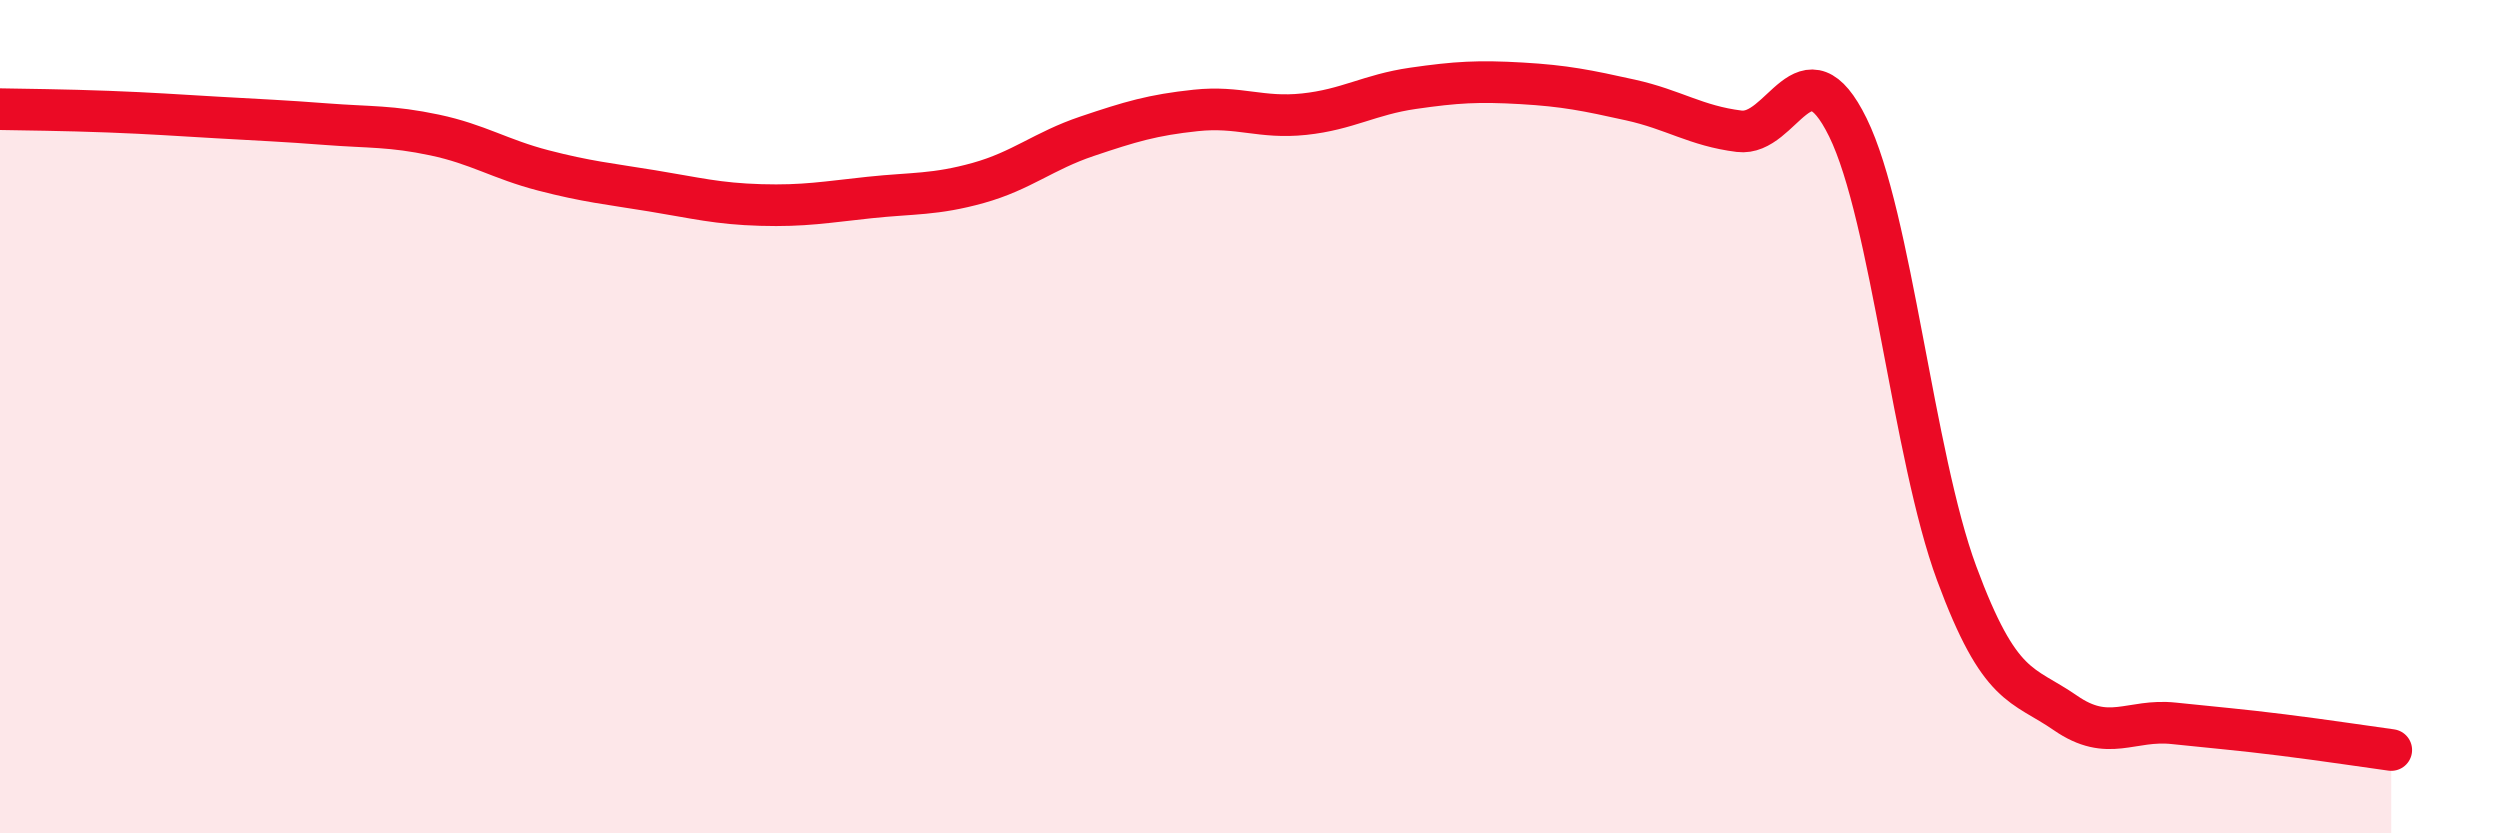 
    <svg width="60" height="20" viewBox="0 0 60 20" xmlns="http://www.w3.org/2000/svg">
      <path
        d="M 0,2.62 C 0.52,2.63 1.57,2.64 2.61,2.68 C 3.65,2.72 4.18,2.76 5.22,2.82 C 6.26,2.88 6.79,2.9 7.83,2.98 C 8.87,3.06 9.39,3.02 10.43,3.24 C 11.47,3.46 12,3.82 13.04,4.09 C 14.08,4.36 14.61,4.41 15.65,4.58 C 16.69,4.75 17.22,4.89 18.26,4.92 C 19.3,4.95 19.83,4.85 20.87,4.74 C 21.91,4.63 22.44,4.68 23.48,4.39 C 24.52,4.1 25.05,3.62 26.09,3.27 C 27.13,2.92 27.66,2.76 28.7,2.65 C 29.74,2.54 30.26,2.85 31.3,2.74 C 32.34,2.63 32.87,2.27 33.91,2.12 C 34.95,1.97 35.48,1.94 36.52,2 C 37.56,2.06 38.09,2.17 39.13,2.4 C 40.17,2.63 40.7,3.02 41.74,3.15 C 42.78,3.28 43.31,0.94 44.35,3.06 C 45.39,5.18 45.92,10.95 46.96,13.76 C 48,16.57 48.53,16.39 49.57,17.11 C 50.61,17.83 51.13,17.25 52.17,17.36 C 53.21,17.47 53.74,17.51 54.78,17.64 C 55.82,17.77 56.87,17.93 57.39,18L57.39 20L0 20Z"
        fill="#EB0A25"
        opacity="0.1"
        stroke-linecap="round"
        stroke-linejoin="round"
      />
      <path
        d="M 0,2.62 C 0.52,2.63 1.57,2.64 2.61,2.68 C 3.65,2.72 4.18,2.76 5.22,2.82 C 6.26,2.88 6.79,2.9 7.83,2.98 C 8.87,3.06 9.39,3.02 10.43,3.24 C 11.47,3.46 12,3.82 13.04,4.09 C 14.08,4.36 14.61,4.41 15.65,4.58 C 16.69,4.75 17.22,4.89 18.26,4.92 C 19.3,4.95 19.83,4.85 20.87,4.74 C 21.91,4.63 22.44,4.68 23.48,4.39 C 24.52,4.1 25.05,3.62 26.09,3.27 C 27.13,2.92 27.66,2.76 28.7,2.65 C 29.74,2.54 30.26,2.85 31.3,2.74 C 32.34,2.63 32.87,2.27 33.91,2.12 C 34.95,1.97 35.48,1.94 36.52,2 C 37.56,2.06 38.09,2.17 39.13,2.4 C 40.17,2.63 40.7,3.02 41.74,3.15 C 42.78,3.28 43.31,0.94 44.35,3.06 C 45.39,5.18 45.92,10.95 46.96,13.76 C 48,16.57 48.53,16.39 49.57,17.11 C 50.61,17.83 51.13,17.25 52.17,17.36 C 53.21,17.47 53.74,17.51 54.78,17.64 C 55.82,17.77 56.87,17.93 57.39,18"
        stroke="#EB0A25"
        stroke-width="1"
        fill="none"
        stroke-linecap="round"
        stroke-linejoin="round"
      />
    </svg>
  